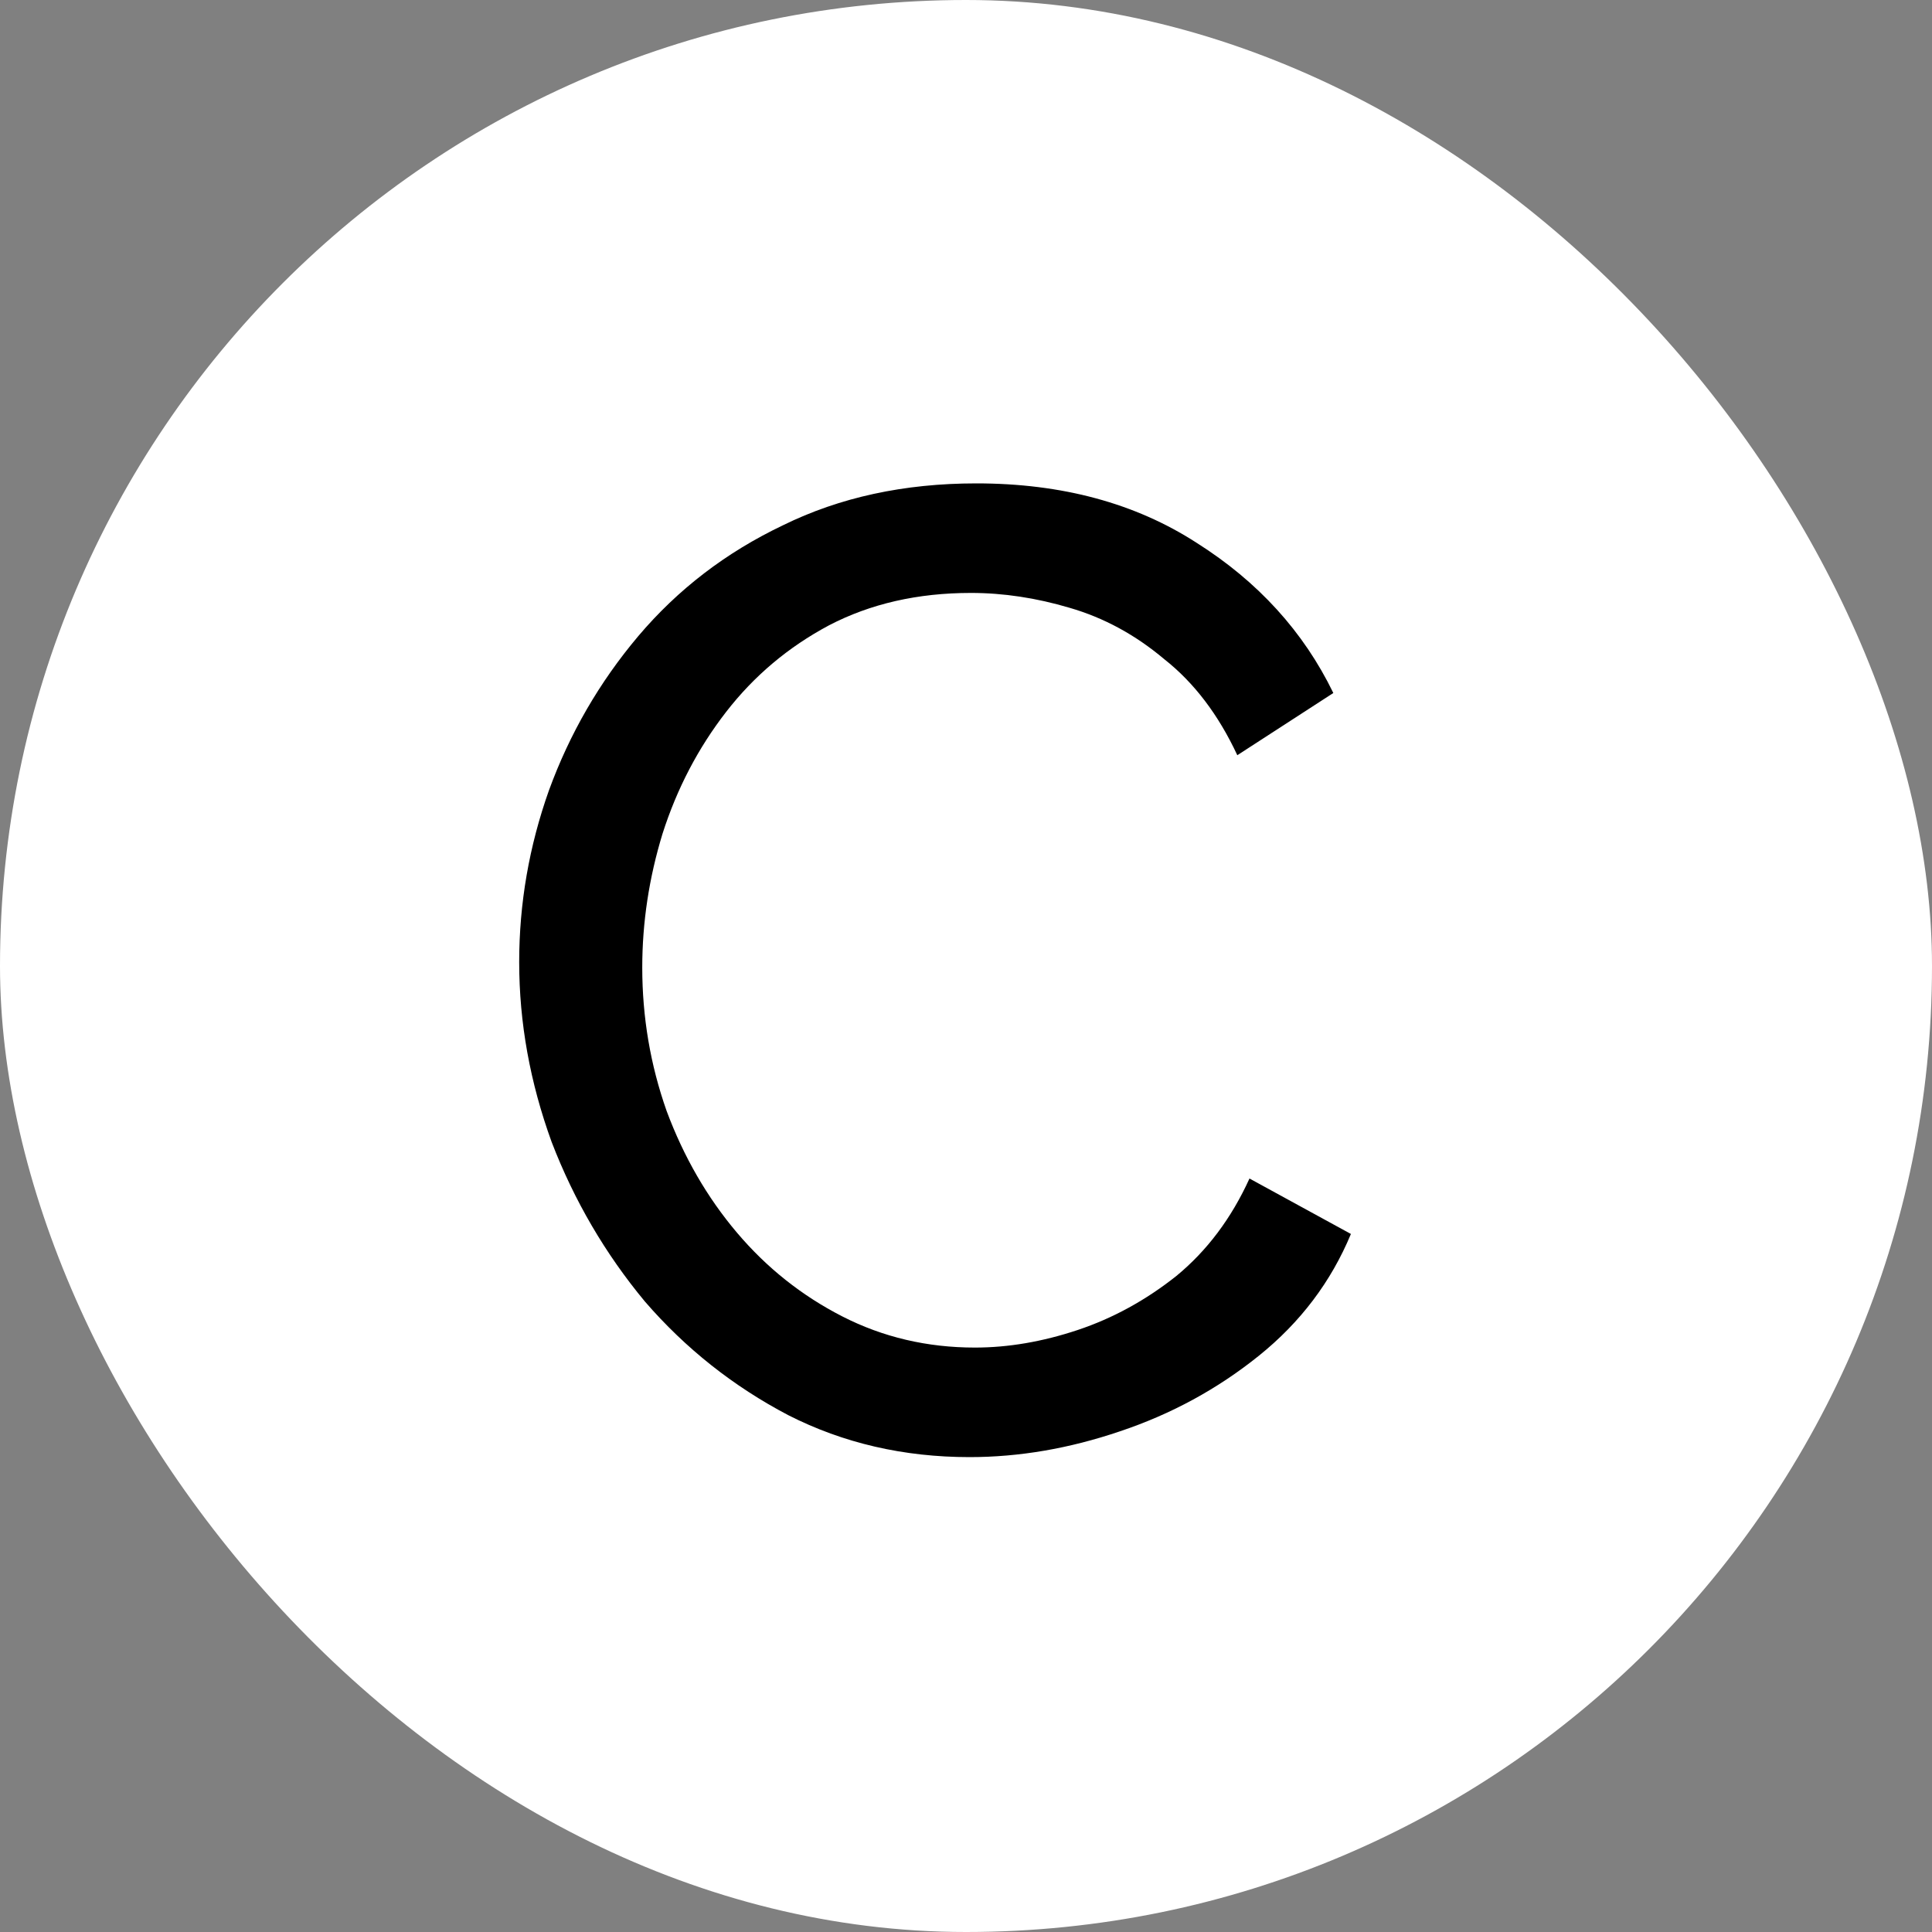 <?xml version="1.0" encoding="UTF-8"?> <svg xmlns="http://www.w3.org/2000/svg" width="100" height="100" viewBox="0 0 100 100" fill="none"><rect x="0" y="0" width="100" height="100" fill="#808080" stroke="none"/><rect width="100" height="100" rx="50" fill="white"></rect><path d="M26.873 49.8C26.873 46.767 27.386 43.803 28.413 40.91C29.486 37.97 31.026 35.31 33.033 32.93C35.086 30.503 37.583 28.59 40.523 27.19C43.463 25.743 46.799 25.02 50.533 25.02C54.966 25.02 58.769 26.047 61.943 28.1C65.116 30.107 67.473 32.697 69.013 35.87L64.043 39.09C63.063 36.99 61.803 35.333 60.263 34.12C58.769 32.86 57.136 31.973 55.363 31.46C53.636 30.947 51.933 30.69 50.253 30.69C47.499 30.69 45.049 31.25 42.903 32.37C40.803 33.49 39.029 34.983 37.583 36.85C36.136 38.717 35.039 40.817 34.293 43.15C33.593 45.437 33.243 47.747 33.243 50.08C33.243 52.647 33.663 55.12 34.503 57.5C35.389 59.88 36.603 61.98 38.143 63.8C39.683 65.62 41.503 67.067 43.603 68.14C45.703 69.213 47.989 69.75 50.463 69.75C52.189 69.75 53.963 69.447 55.783 68.84C57.603 68.233 59.306 67.3 60.893 66.04C62.479 64.733 63.739 63.053 64.673 61L69.923 63.87C68.896 66.343 67.309 68.443 65.163 70.17C63.016 71.897 60.613 73.203 57.953 74.09C55.339 74.977 52.749 75.42 50.183 75.42C46.776 75.42 43.649 74.697 40.803 73.25C37.956 71.757 35.483 69.797 33.383 67.37C31.329 64.897 29.719 62.143 28.553 59.11C27.433 56.03 26.873 52.927 26.873 49.8Z" fill="black"></path></svg> 